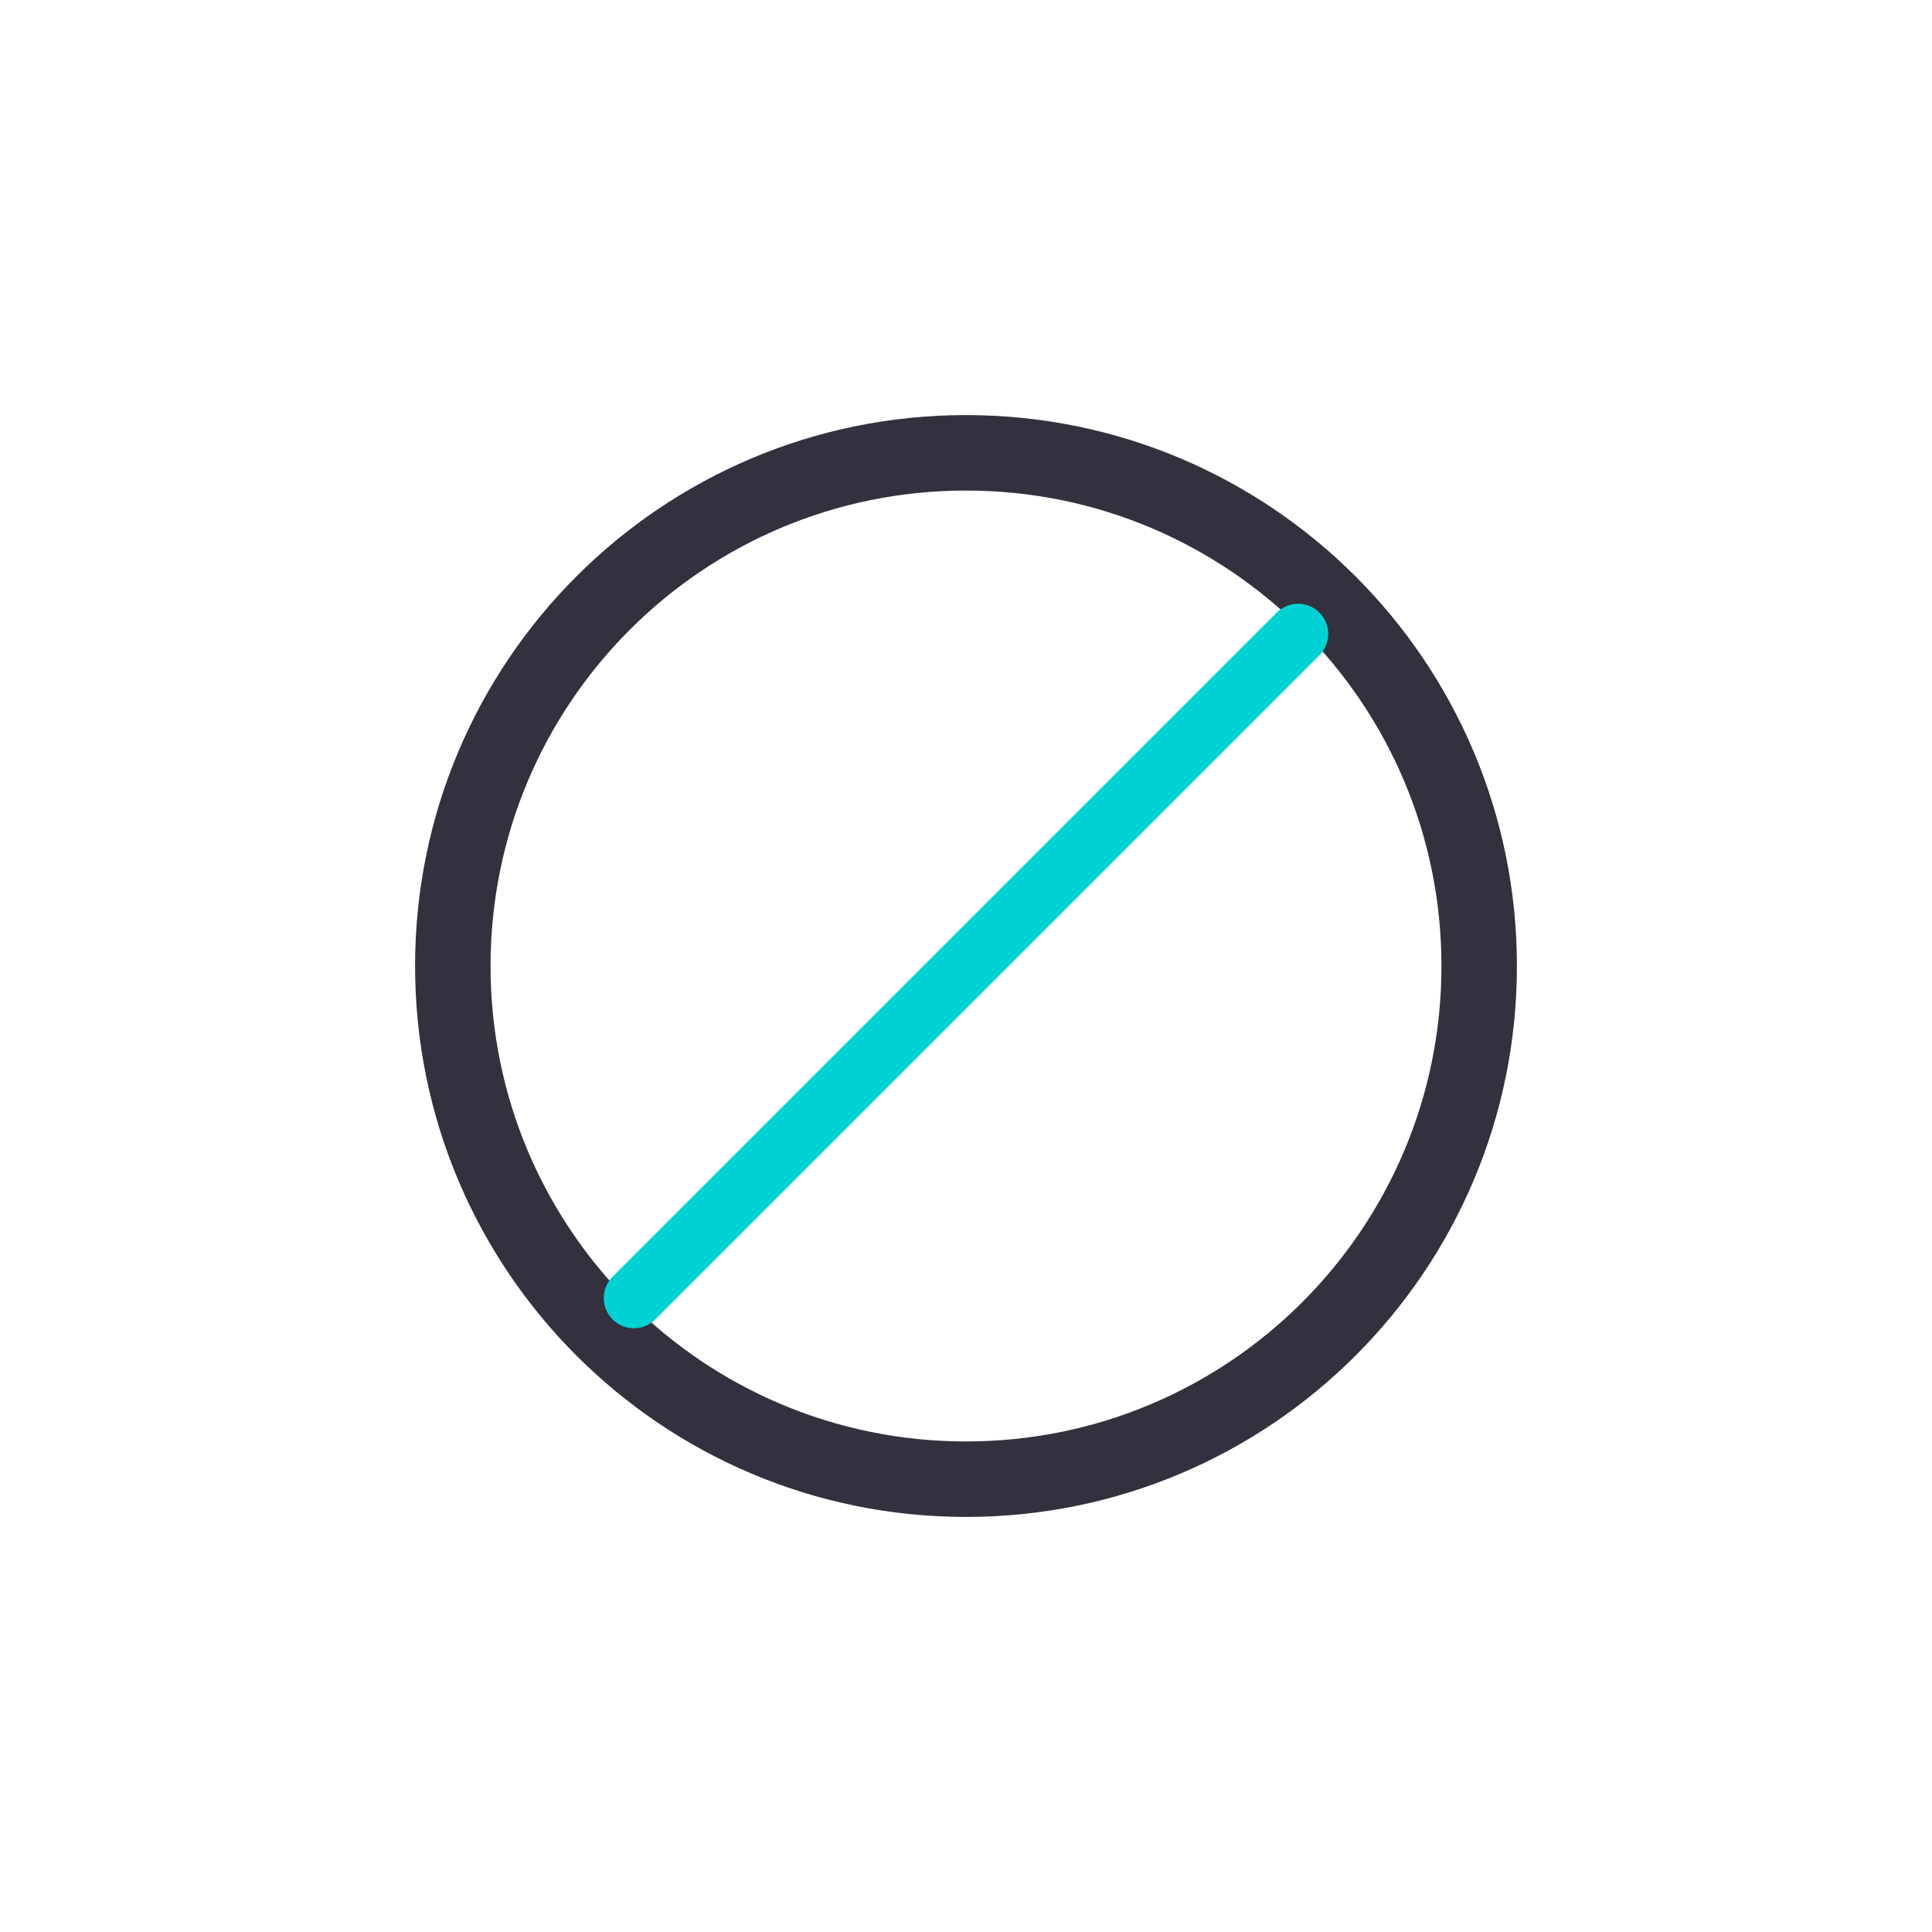 <?xml version="1.0" encoding="UTF-8"?>
<svg xmlns="http://www.w3.org/2000/svg" xmlns:xlink="http://www.w3.org/1999/xlink" width="64px" height="64px" viewBox="0 0 64 64" version="1.1">
<g id="surface1">
<path style="fill:none;stroke-width:2.5;stroke-linecap:butt;stroke-linejoin:round;stroke:rgb(20.392%,18.824%,23.922%);stroke-opacity:1;stroke-miterlimit:4;" d="M 32 49 C 41.391 49 49 41.391 49 32 C 49 22.609 41.391 15 32 15 C 22.609 15 15 22.609 15 32 C 15 41.391 22.609 49 32 49 Z M 32 49 "/>
<path style="fill:none;stroke-width:2;stroke-linecap:round;stroke-linejoin:miter;stroke:rgb(0%,81.961%,82.353%);stroke-opacity:1;stroke-miterlimit:4;" d="M 43 21 L 21 43 "/>
</g>
</svg>
